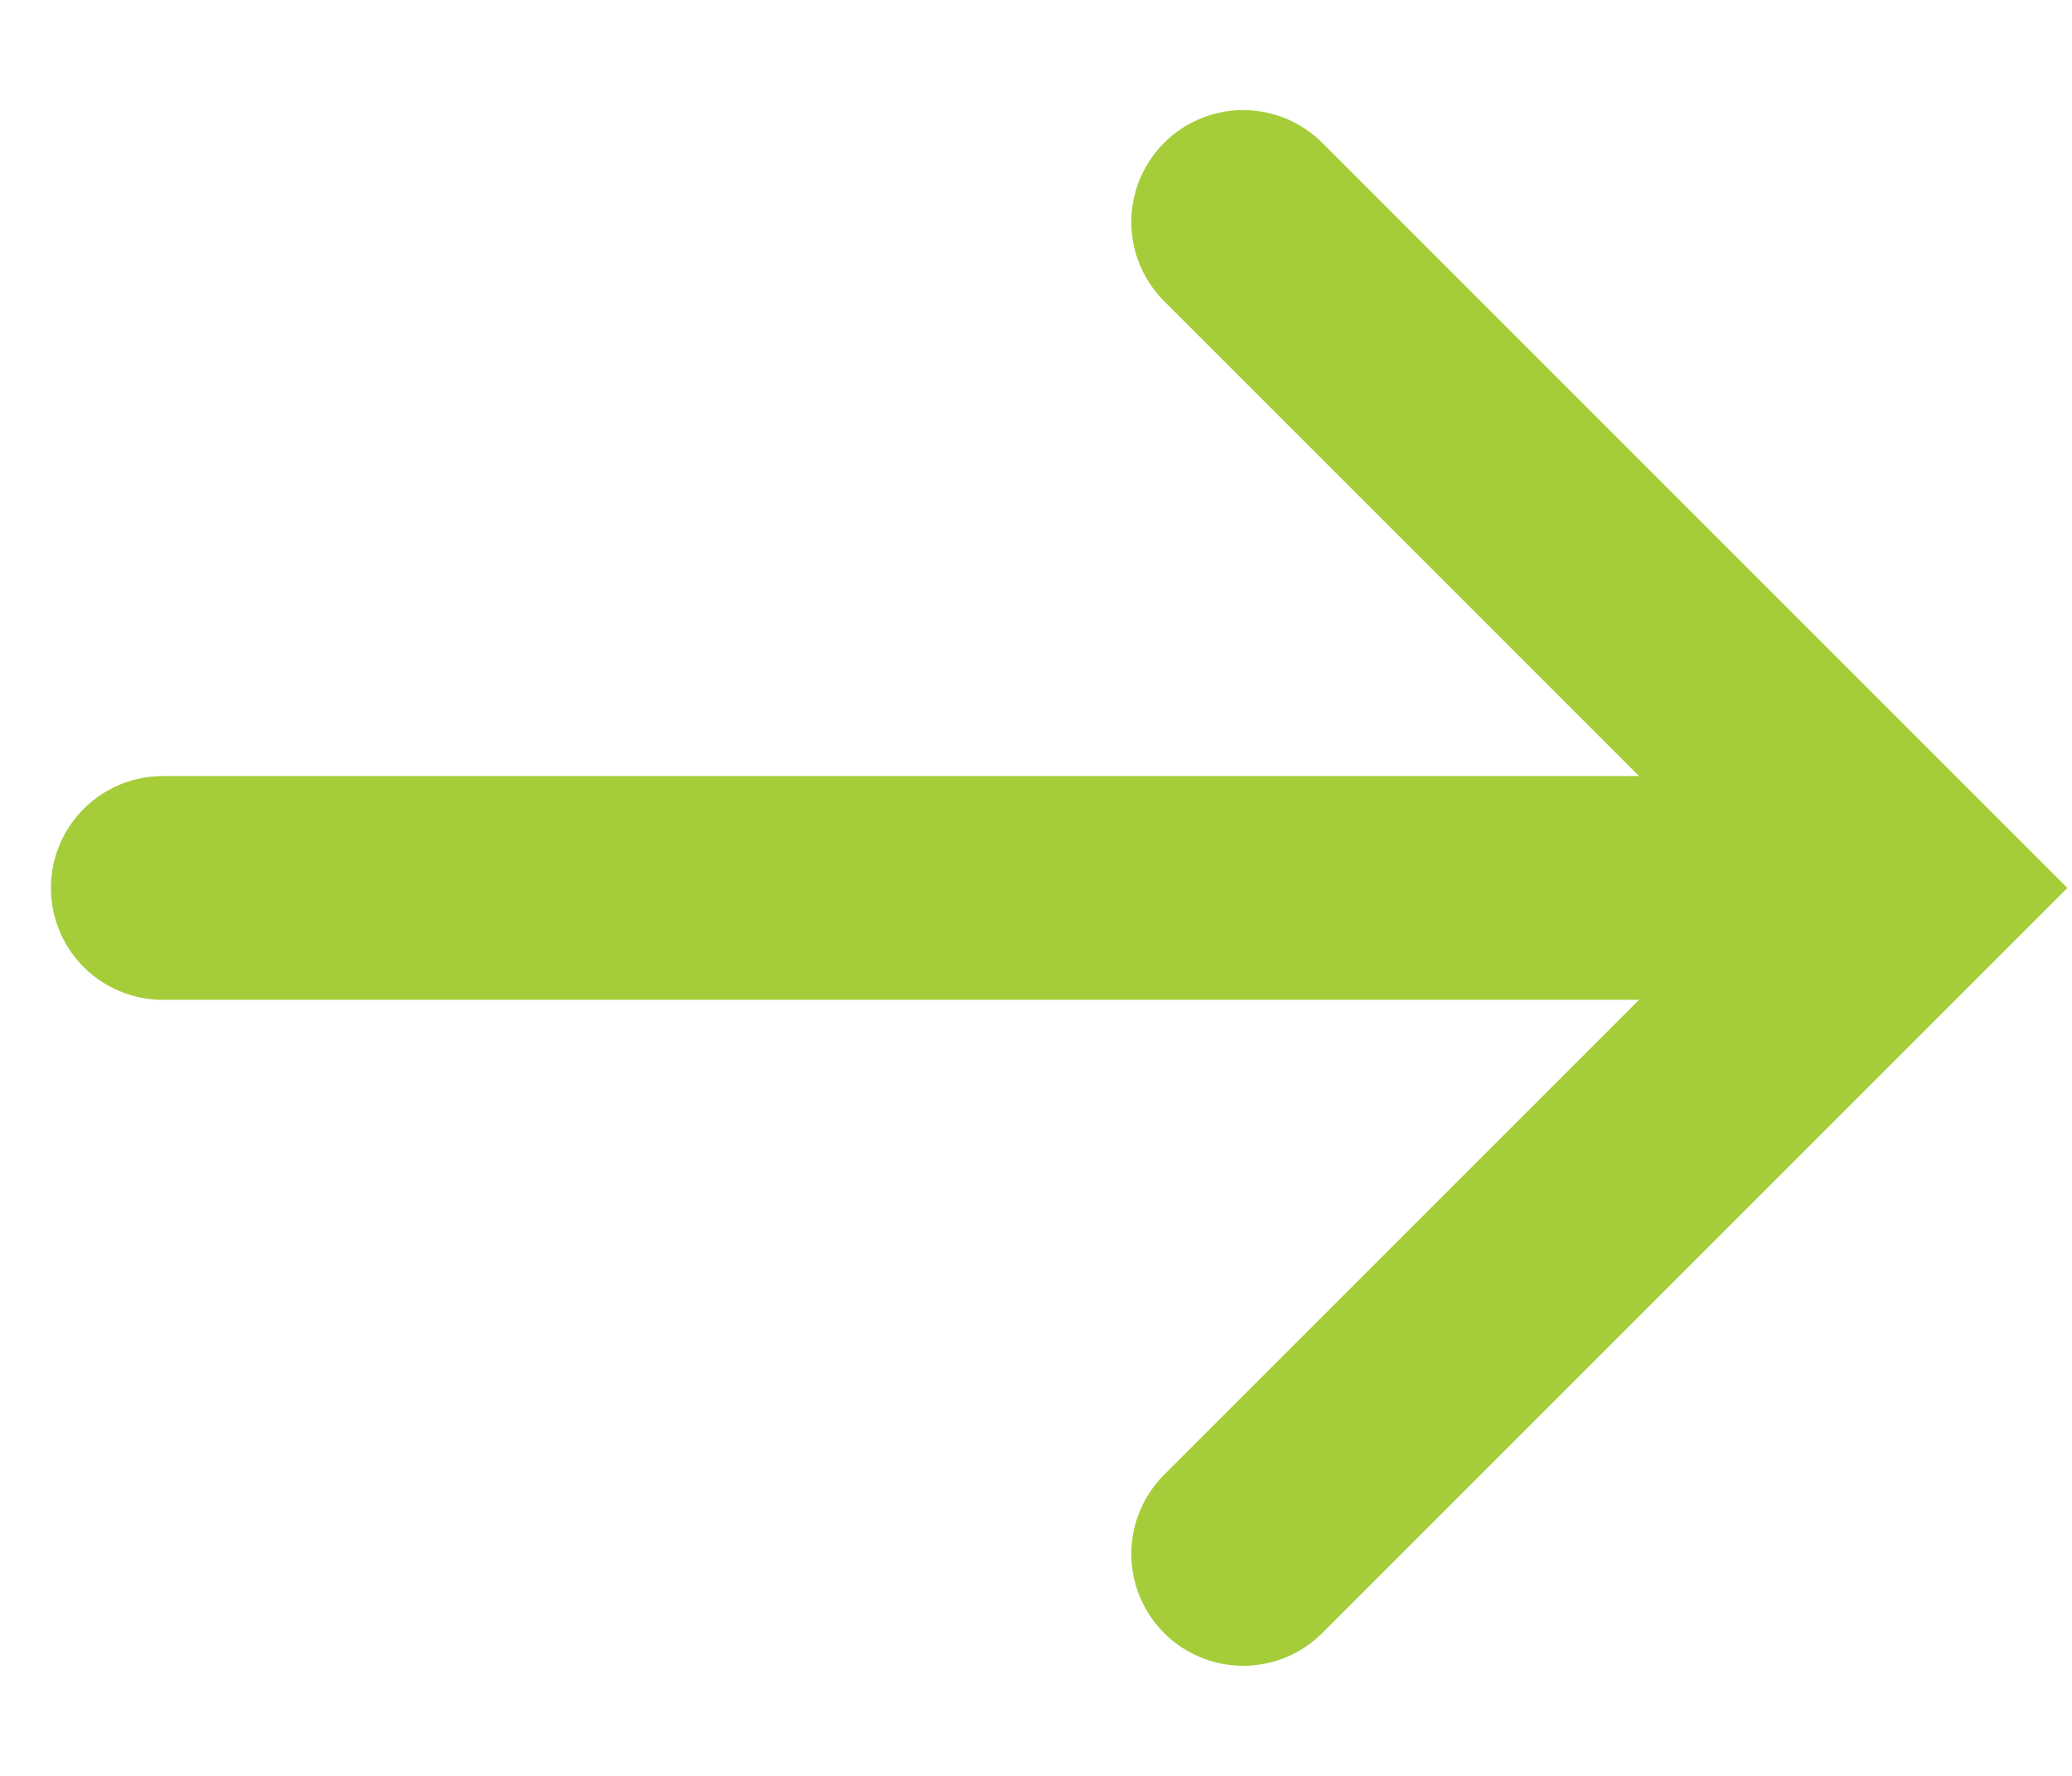 <?xml version="1.0" encoding="utf-8"?>
<!-- Generator: Adobe Illustrator 22.0.0, SVG Export Plug-In . SVG Version: 6.00 Build 0)  -->
<svg version="1.1" xmlns="http://www.w3.org/2000/svg" xmlns:xlink="http://www.w3.org/1999/xlink" x="0px" y="0px"
	 viewBox="0 0 14 12" style="enable-background:new 0 0 14 12;" xml:space="preserve">
<style type="text/css">
	.st221{fill:none;stroke:#A5CD39;stroke-width:1.512;stroke-linecap:round;stroke-miterlimit:10;}
</style>
<g id="Layer_1">
	<g>
		<path class="st221" d="M1.1,6c0,0,0.1,0,4.2,0s6.6,0,6.6,0"/>
		<polyline class="st221" points="8.4,1.5 12.9,6 8.4,10.5 		"/>
	</g>
</g>
</svg>
